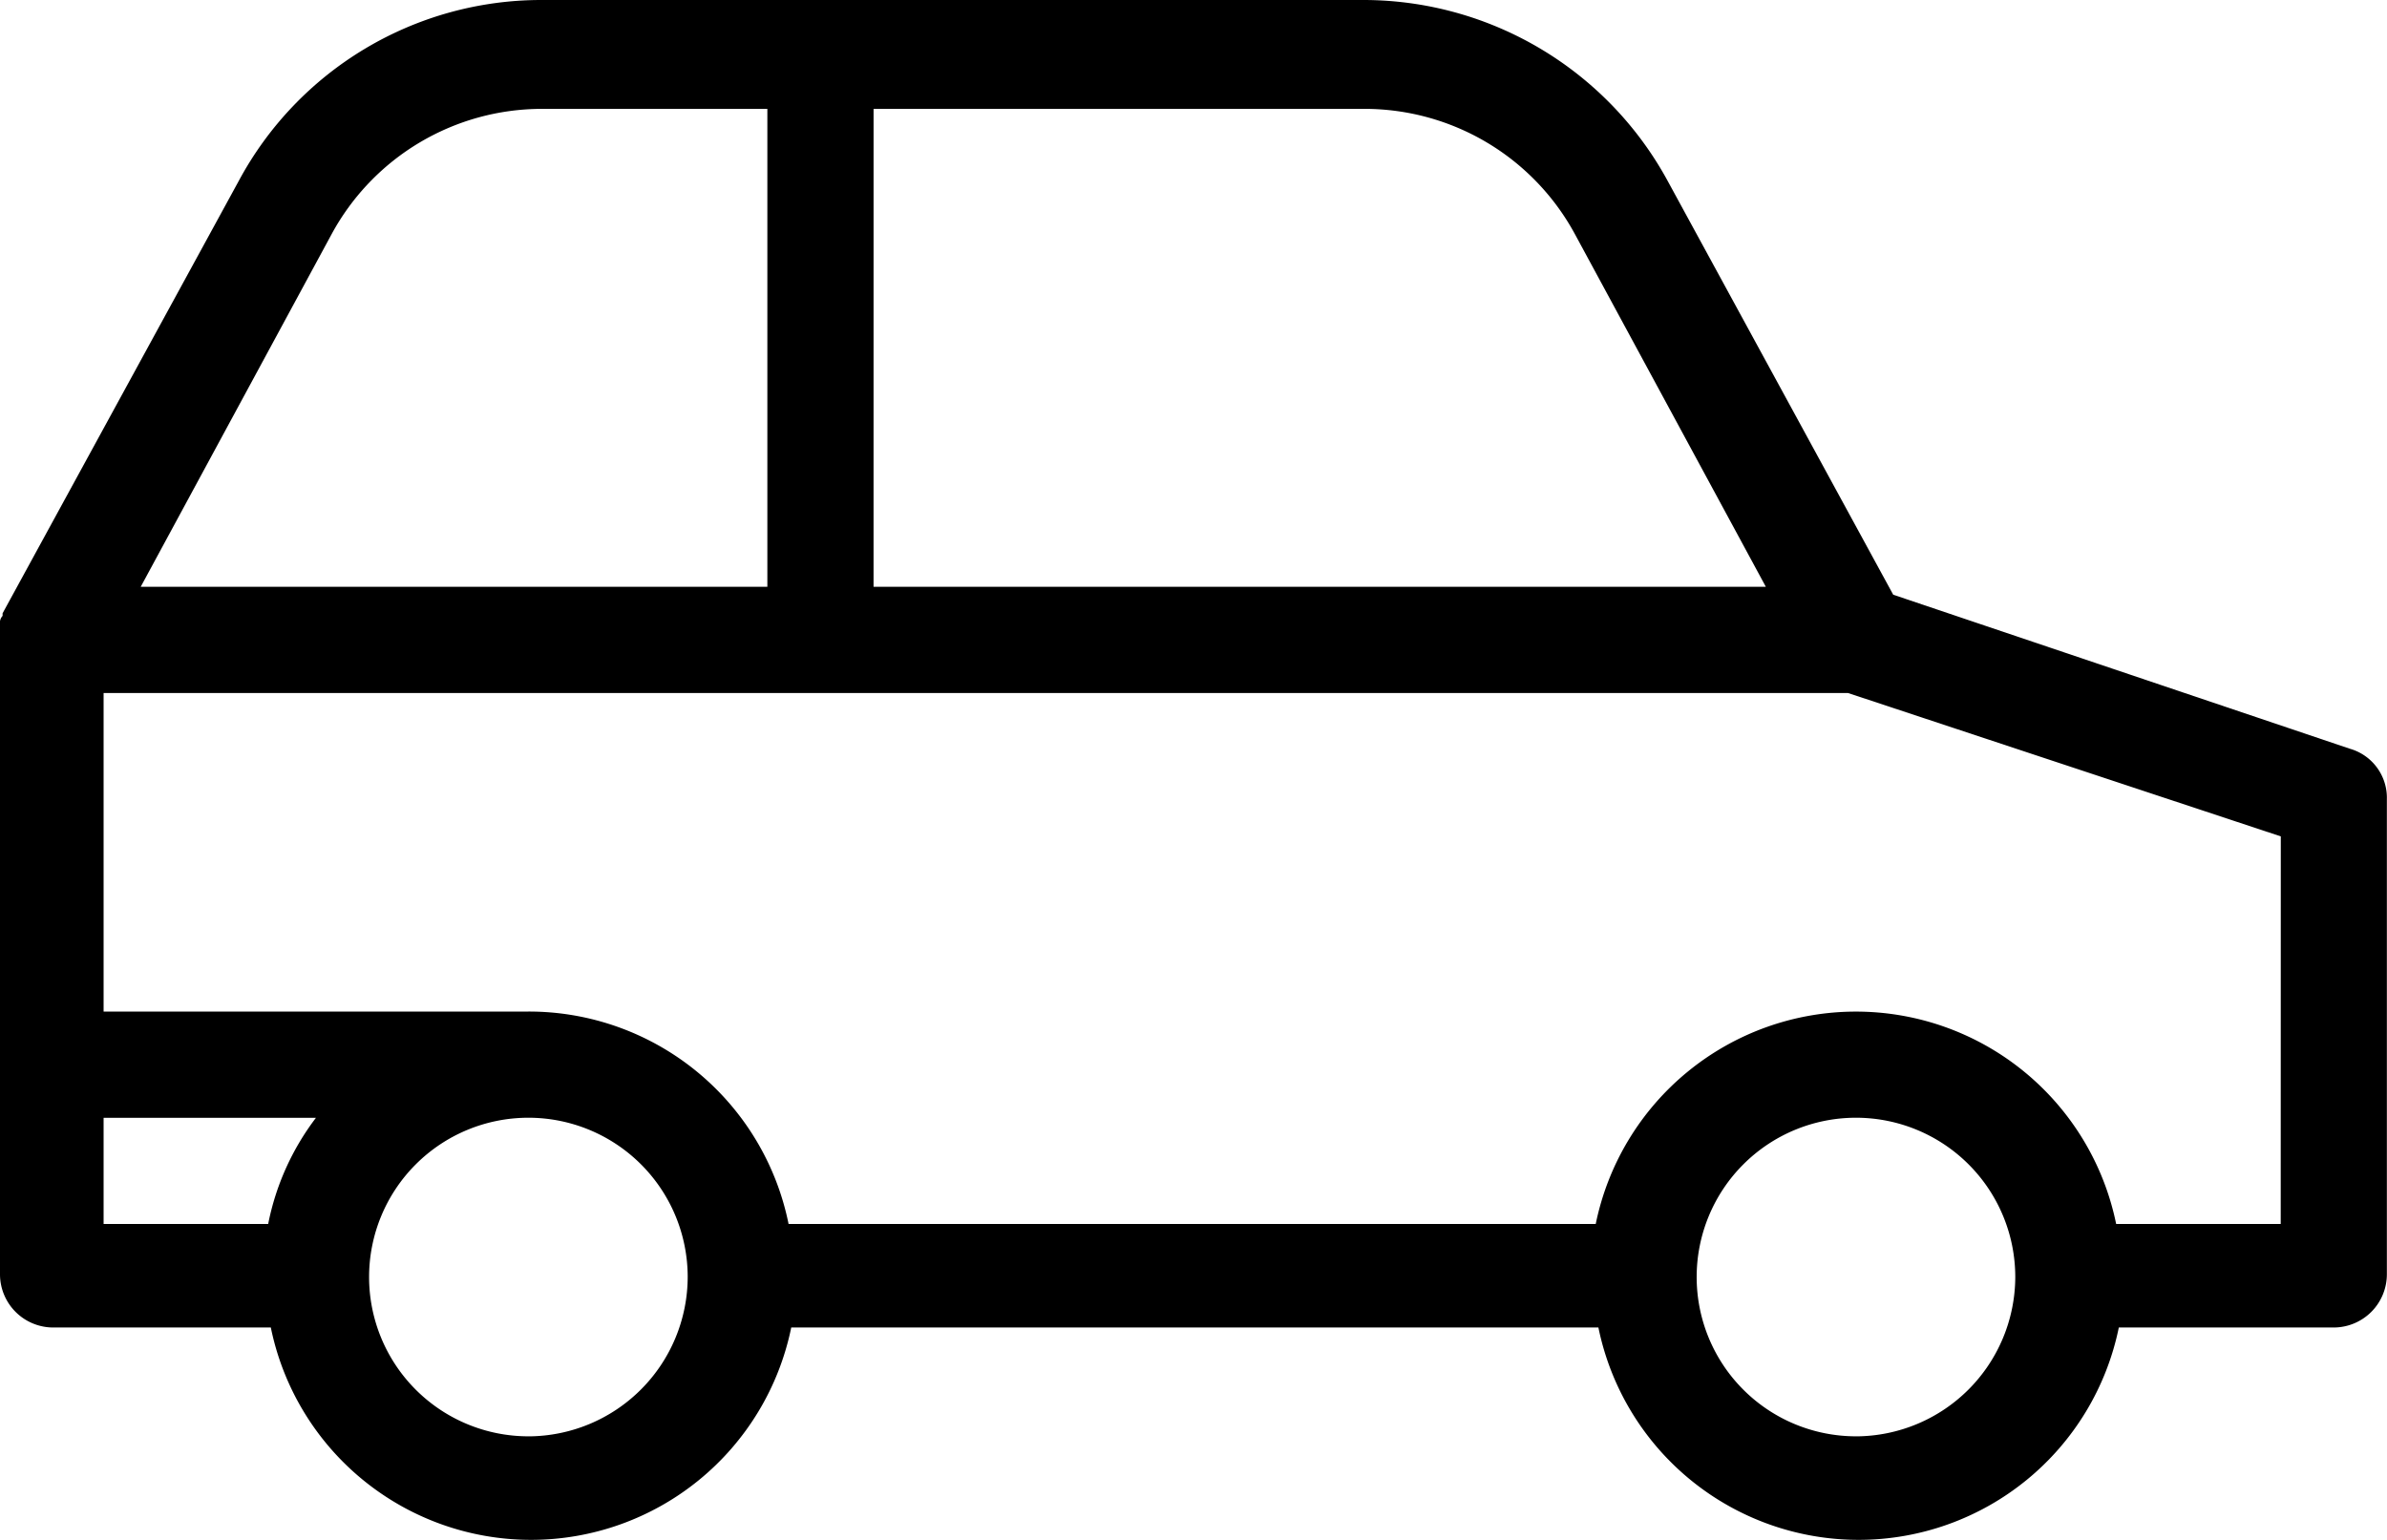 <?xml version="1.0" encoding="UTF-8"?> <svg xmlns="http://www.w3.org/2000/svg" width="92.166" height="59.462" viewBox="0 0 92.166 59.462"><path id="Car_Icon" d="M95.83,49.811,78.2,43.864,69.483,27.871A13.379,13.379,0,0,0,57.8,20.9H26.014a13.259,13.259,0,0,0-11.687,6.971L5.2,44.582v.1a.377.377,0,0,0-.1.308V70.11a2.056,2.056,0,0,0,2.05,2.05h8.407a10.255,10.255,0,0,0,20.094,0H66.817a10.255,10.255,0,0,0,20.094,0h8.3a2.056,2.056,0,0,0,2.05-2.05V51.759A1.969,1.969,0,0,0,95.83,49.811Zm-57-24.707H57.8a9.237,9.237,0,0,1,8.1,4.818l7.381,13.635H38.829ZM17.915,29.922a9.237,9.237,0,0,1,8.1-4.818h8.714V43.557H10.534l7.381-13.635Zm-2.46,38.24H9.1v-4.1h8.2A9.938,9.938,0,0,0,15.455,68.162Zm10.047,8.2a6.151,6.151,0,1,1,6.151-6.151A6.169,6.169,0,0,1,25.5,76.363Zm51.26,0a6.151,6.151,0,1,1,6.151-6.151A6.169,6.169,0,0,1,76.762,76.363Zm16.4-8.2H86.808a10.255,10.255,0,0,0-20.094,0H35.548A10.229,10.229,0,0,0,25.5,59.96H9.1v-12.3H76.454l16.711,5.536Z" transform="translate(-5.1 -20.9)" fill="#000"></path></svg> 